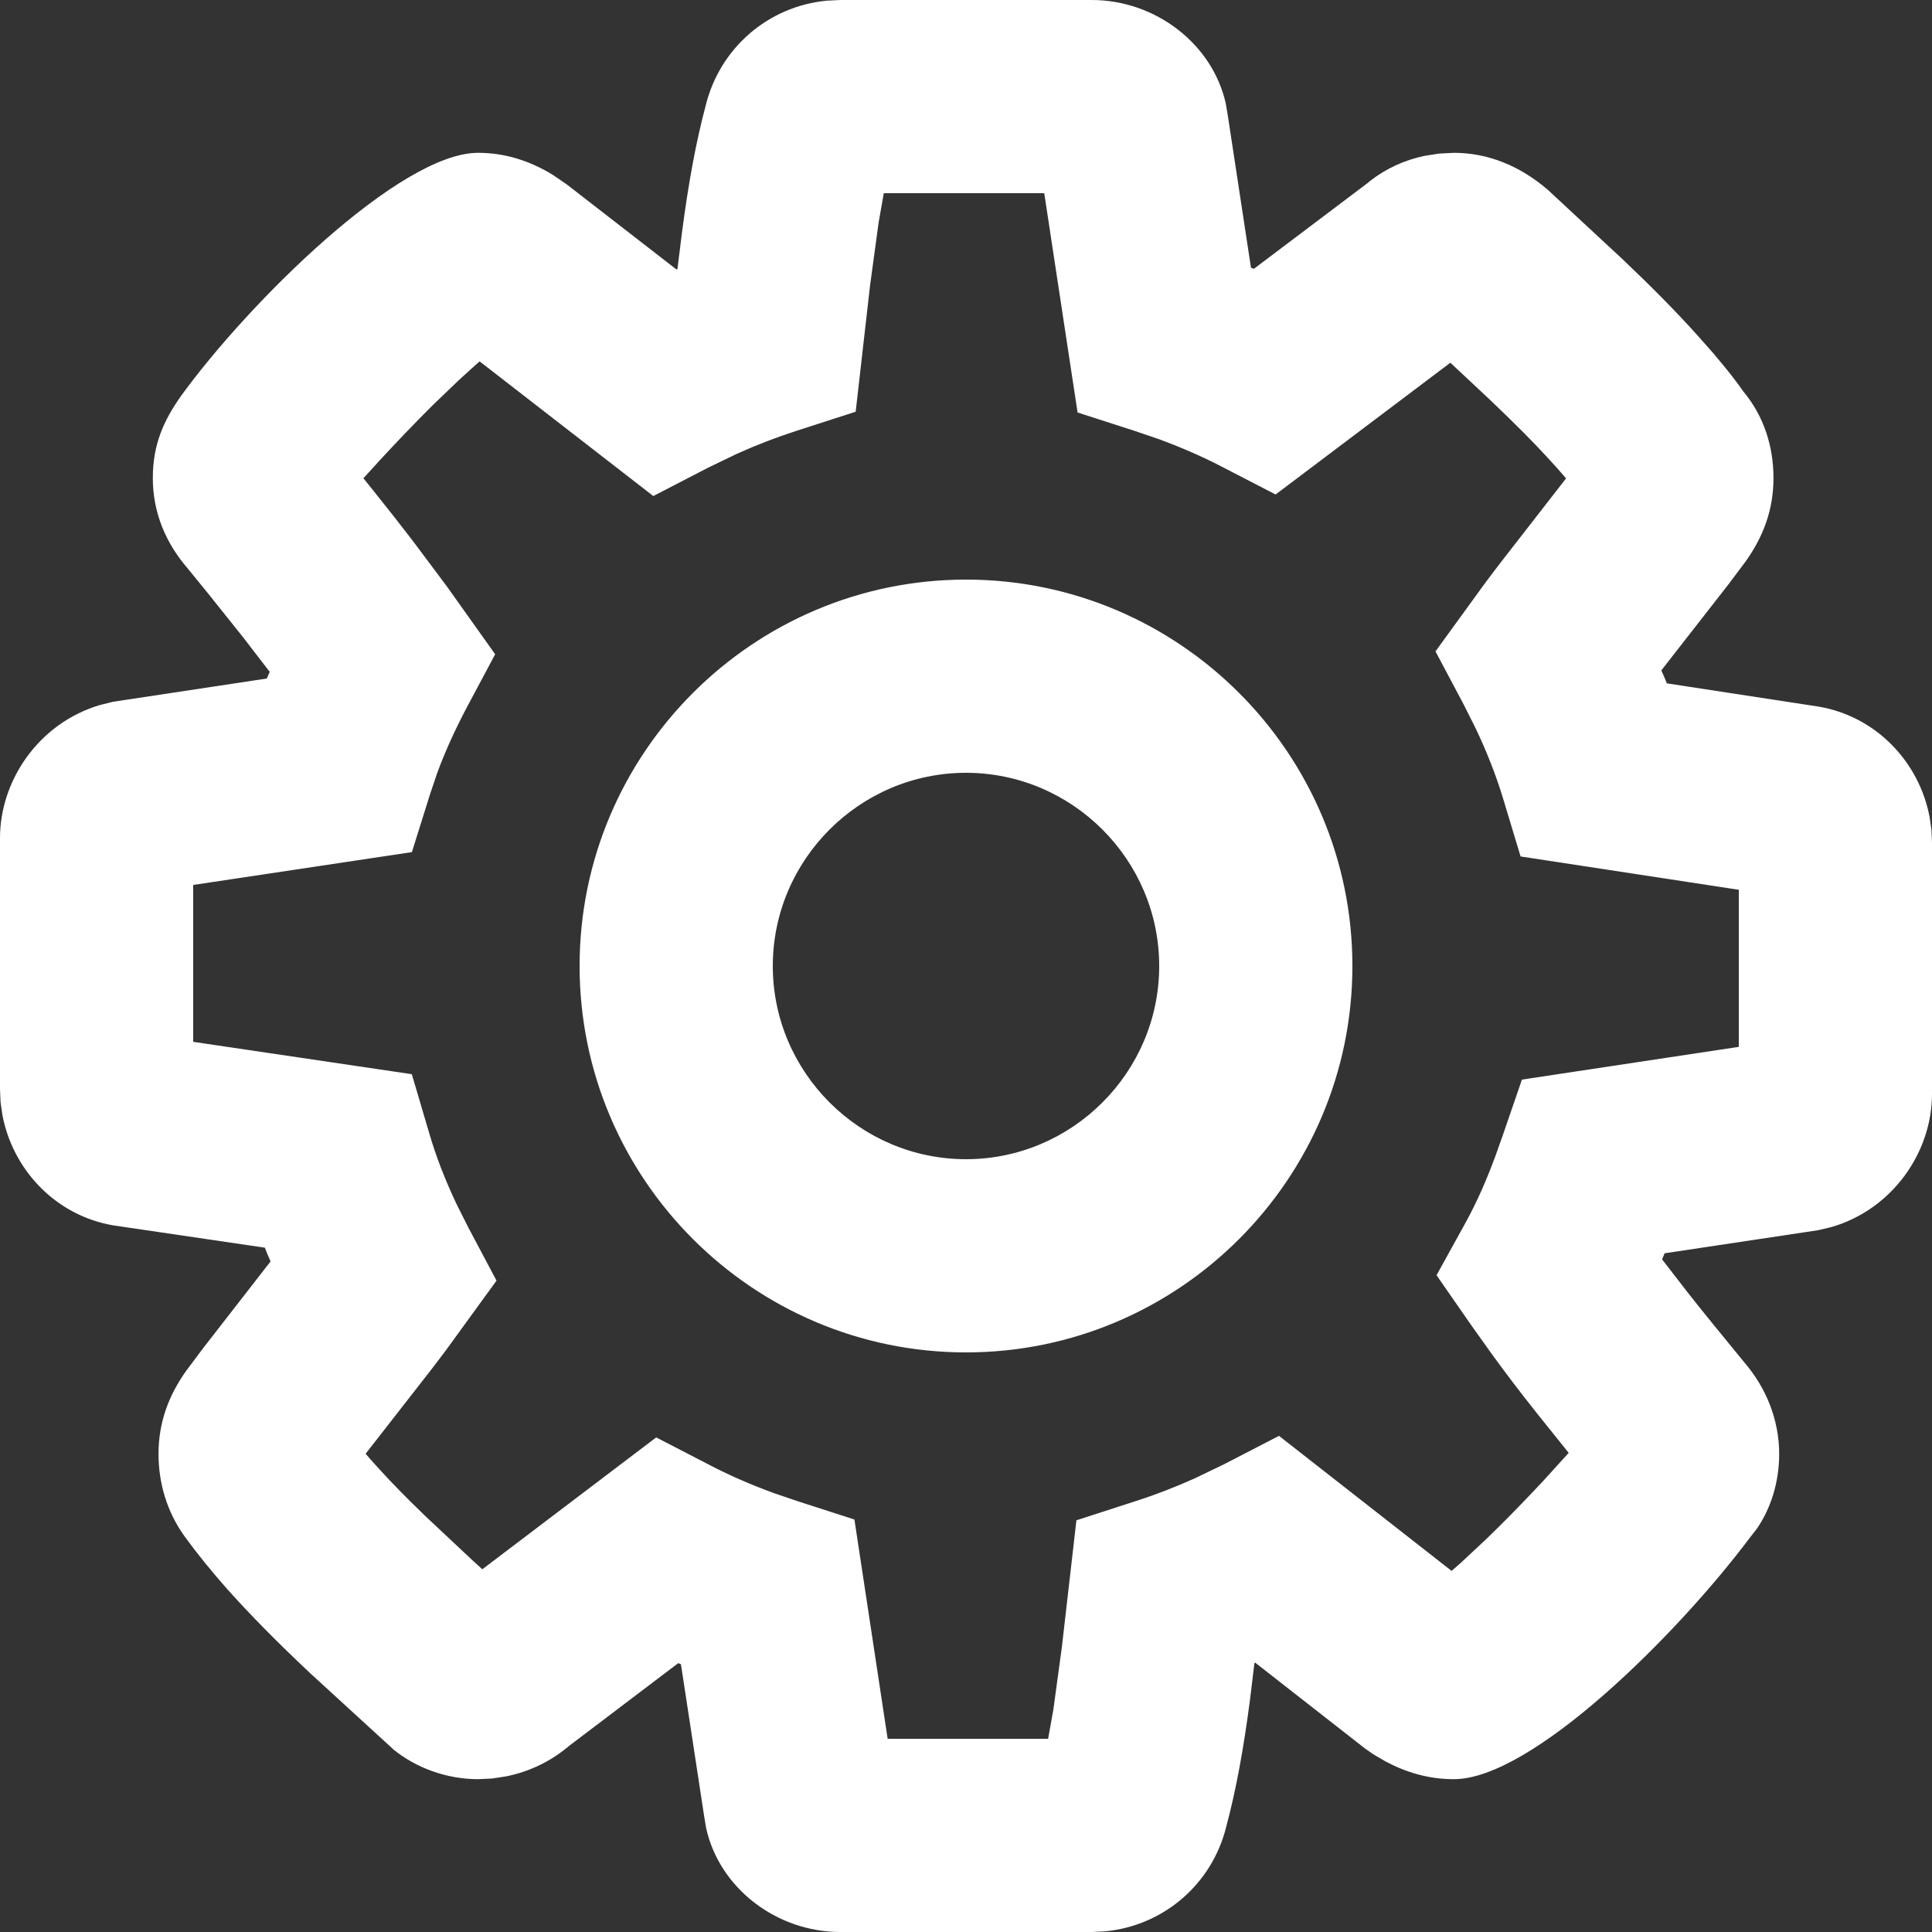 <?xml version="1.0" encoding="utf-8"?>
<svg xmlns="http://www.w3.org/2000/svg" fill="none" height="100%" overflow="visible" preserveAspectRatio="none" style="display: block;" viewBox="0 0 20 20" width="100%">
<rect x="0" y="0" width="20" height="20" fill="#333333" stroke="none"/>
<path clip-rule="evenodd" d="M11.301 0C11.962 0 12.553 0.455 12.69 1.075L12.711 1.201L12.95 2.771L12.98 2.783L14.161 1.892L14.182 1.874C14.349 1.743 14.542 1.657 14.744 1.614L14.896 1.59L15.051 1.582C15.405 1.582 15.736 1.718 16.023 1.965L16.794 2.681C17.093 2.965 17.346 3.22 17.568 3.467L17.73 3.65C17.864 3.807 17.985 3.96 18.046 4.051C18.265 4.314 18.359 4.63 18.359 4.949C18.359 5.272 18.257 5.551 18.07 5.813L17.893 6.049L17.198 6.94L17.232 7.017L17.255 7.074L18.834 7.316C19.428 7.421 19.868 7.892 19.975 8.457L19.994 8.588L20 8.723V11.324C20 11.927 19.592 12.518 18.96 12.702L18.822 12.735L17.232 12.974L17.206 13.037L17.476 13.386C17.555 13.487 17.642 13.595 17.739 13.714L18.06 14.107C18.282 14.366 18.418 14.697 18.418 15.051C18.418 15.352 18.327 15.622 18.187 15.825L18.113 15.92C17.358 16.927 15.857 18.418 15.051 18.418C14.789 18.418 14.56 18.349 14.344 18.235L14.216 18.16L14.13 18.1L12.994 17.212L12.986 17.215L12.94 17.595C12.873 18.106 12.796 18.529 12.693 18.914C12.546 19.503 12.048 19.934 11.442 19.993L11.301 20H8.699C8.038 20 7.447 19.545 7.31 18.925L7.289 18.799L7.049 17.228L7.021 17.217L5.893 18.072C5.703 18.234 5.478 18.341 5.239 18.389L5.095 18.411L4.949 18.418C4.618 18.418 4.303 18.297 4.076 18.113L3.21 17.32C2.873 17.003 2.591 16.718 2.345 16.442C2.183 16.258 2.039 16.081 1.909 15.902C1.726 15.646 1.641 15.351 1.641 15.051C1.641 14.728 1.743 14.449 1.93 14.187L2.107 13.951L2.801 13.058L2.765 12.975L2.742 12.916L1.166 12.684C0.572 12.579 0.132 12.108 0.025 11.543L0.006 11.412L0 11.277V8.676C0 8.081 0.398 7.49 1.029 7.3L1.168 7.265L2.762 7.024L2.792 6.955L2.518 6.599L2.148 6.136L1.94 5.881C1.719 5.624 1.582 5.31 1.582 4.949C1.582 4.606 1.691 4.355 1.879 4.092C2.579 3.129 4.14 1.582 4.949 1.582C5.232 1.582 5.491 1.667 5.727 1.813L5.867 1.909L7.002 2.789L7.013 2.784L7.06 2.405C7.127 1.894 7.204 1.472 7.307 1.086C7.454 0.497 7.952 0.065 8.558 0.007L8.699 0H11.301ZM10.81 2H9.149L9.096 2.3L9.007 2.954L8.858 4.262L8.245 4.46C8.039 4.526 7.832 4.606 7.63 4.697L7.331 4.841L6.763 5.135L4.965 3.741L4.873 3.823L4.749 3.936L4.478 4.196C4.295 4.378 4.102 4.58 3.935 4.761L3.762 4.951L3.853 5.064C4.001 5.249 4.137 5.421 4.265 5.588L4.63 6.076L5.126 6.773L4.835 7.318C4.712 7.551 4.61 7.774 4.527 7.999L4.451 8.224L4.264 8.821L2 9.161V10.785L4.263 11.12L4.444 11.733C4.514 11.973 4.608 12.215 4.724 12.46L4.848 12.707L5.14 13.257L4.622 13.97C4.57 14.04 4.515 14.112 4.455 14.19L3.785 15.049L3.842 15.115C3.962 15.25 4.097 15.393 4.25 15.545L4.41 15.701L4.894 16.155L4.993 16.245L6.793 14.88L7.354 15.17C7.56 15.277 7.779 15.372 8.015 15.458L8.256 15.54L8.845 15.73L9.189 18H10.85L10.904 17.7L10.993 17.046L11.143 15.738L11.755 15.54C11.961 15.474 12.168 15.394 12.37 15.303L12.669 15.159L13.24 14.864L15.027 16.262L15.125 16.176L15.381 15.937L15.521 15.8C15.67 15.652 15.827 15.489 15.974 15.332L16.239 15.04L15.91 14.63C15.727 14.4 15.577 14.202 15.431 14L15.225 13.711L14.871 13.201L15.171 12.658C15.283 12.454 15.382 12.234 15.482 11.963L15.558 11.749L15.755 11.176L18 10.837V9.211L15.741 8.866L15.559 8.263C15.487 8.026 15.392 7.783 15.275 7.538L15.152 7.293L14.86 6.743L15.378 6.03C15.43 5.96 15.485 5.888 15.545 5.81L16.212 4.952C16.085 4.804 15.942 4.65 15.777 4.483L15.604 4.312L15.415 4.13L15.014 3.755L13.205 5.119L12.646 4.83C12.44 4.723 12.221 4.628 11.985 4.542L11.744 4.46L11.155 4.27L10.81 2ZM10 6C12.205 6 14 7.795 14 10C14 12.205 12.205 14 10 14C7.795 14 6 12.205 6 10C6 7.795 7.795 6 10 6ZM10 8C8.9 8 8 8.9 8 10C8 11.1 8.9 12 10 12C11.1 12 12 11.1 12 10C12 8.9 11.1 8 10 8Z" fill="white" fill-rule="evenodd" id=" Color"/>
</svg>